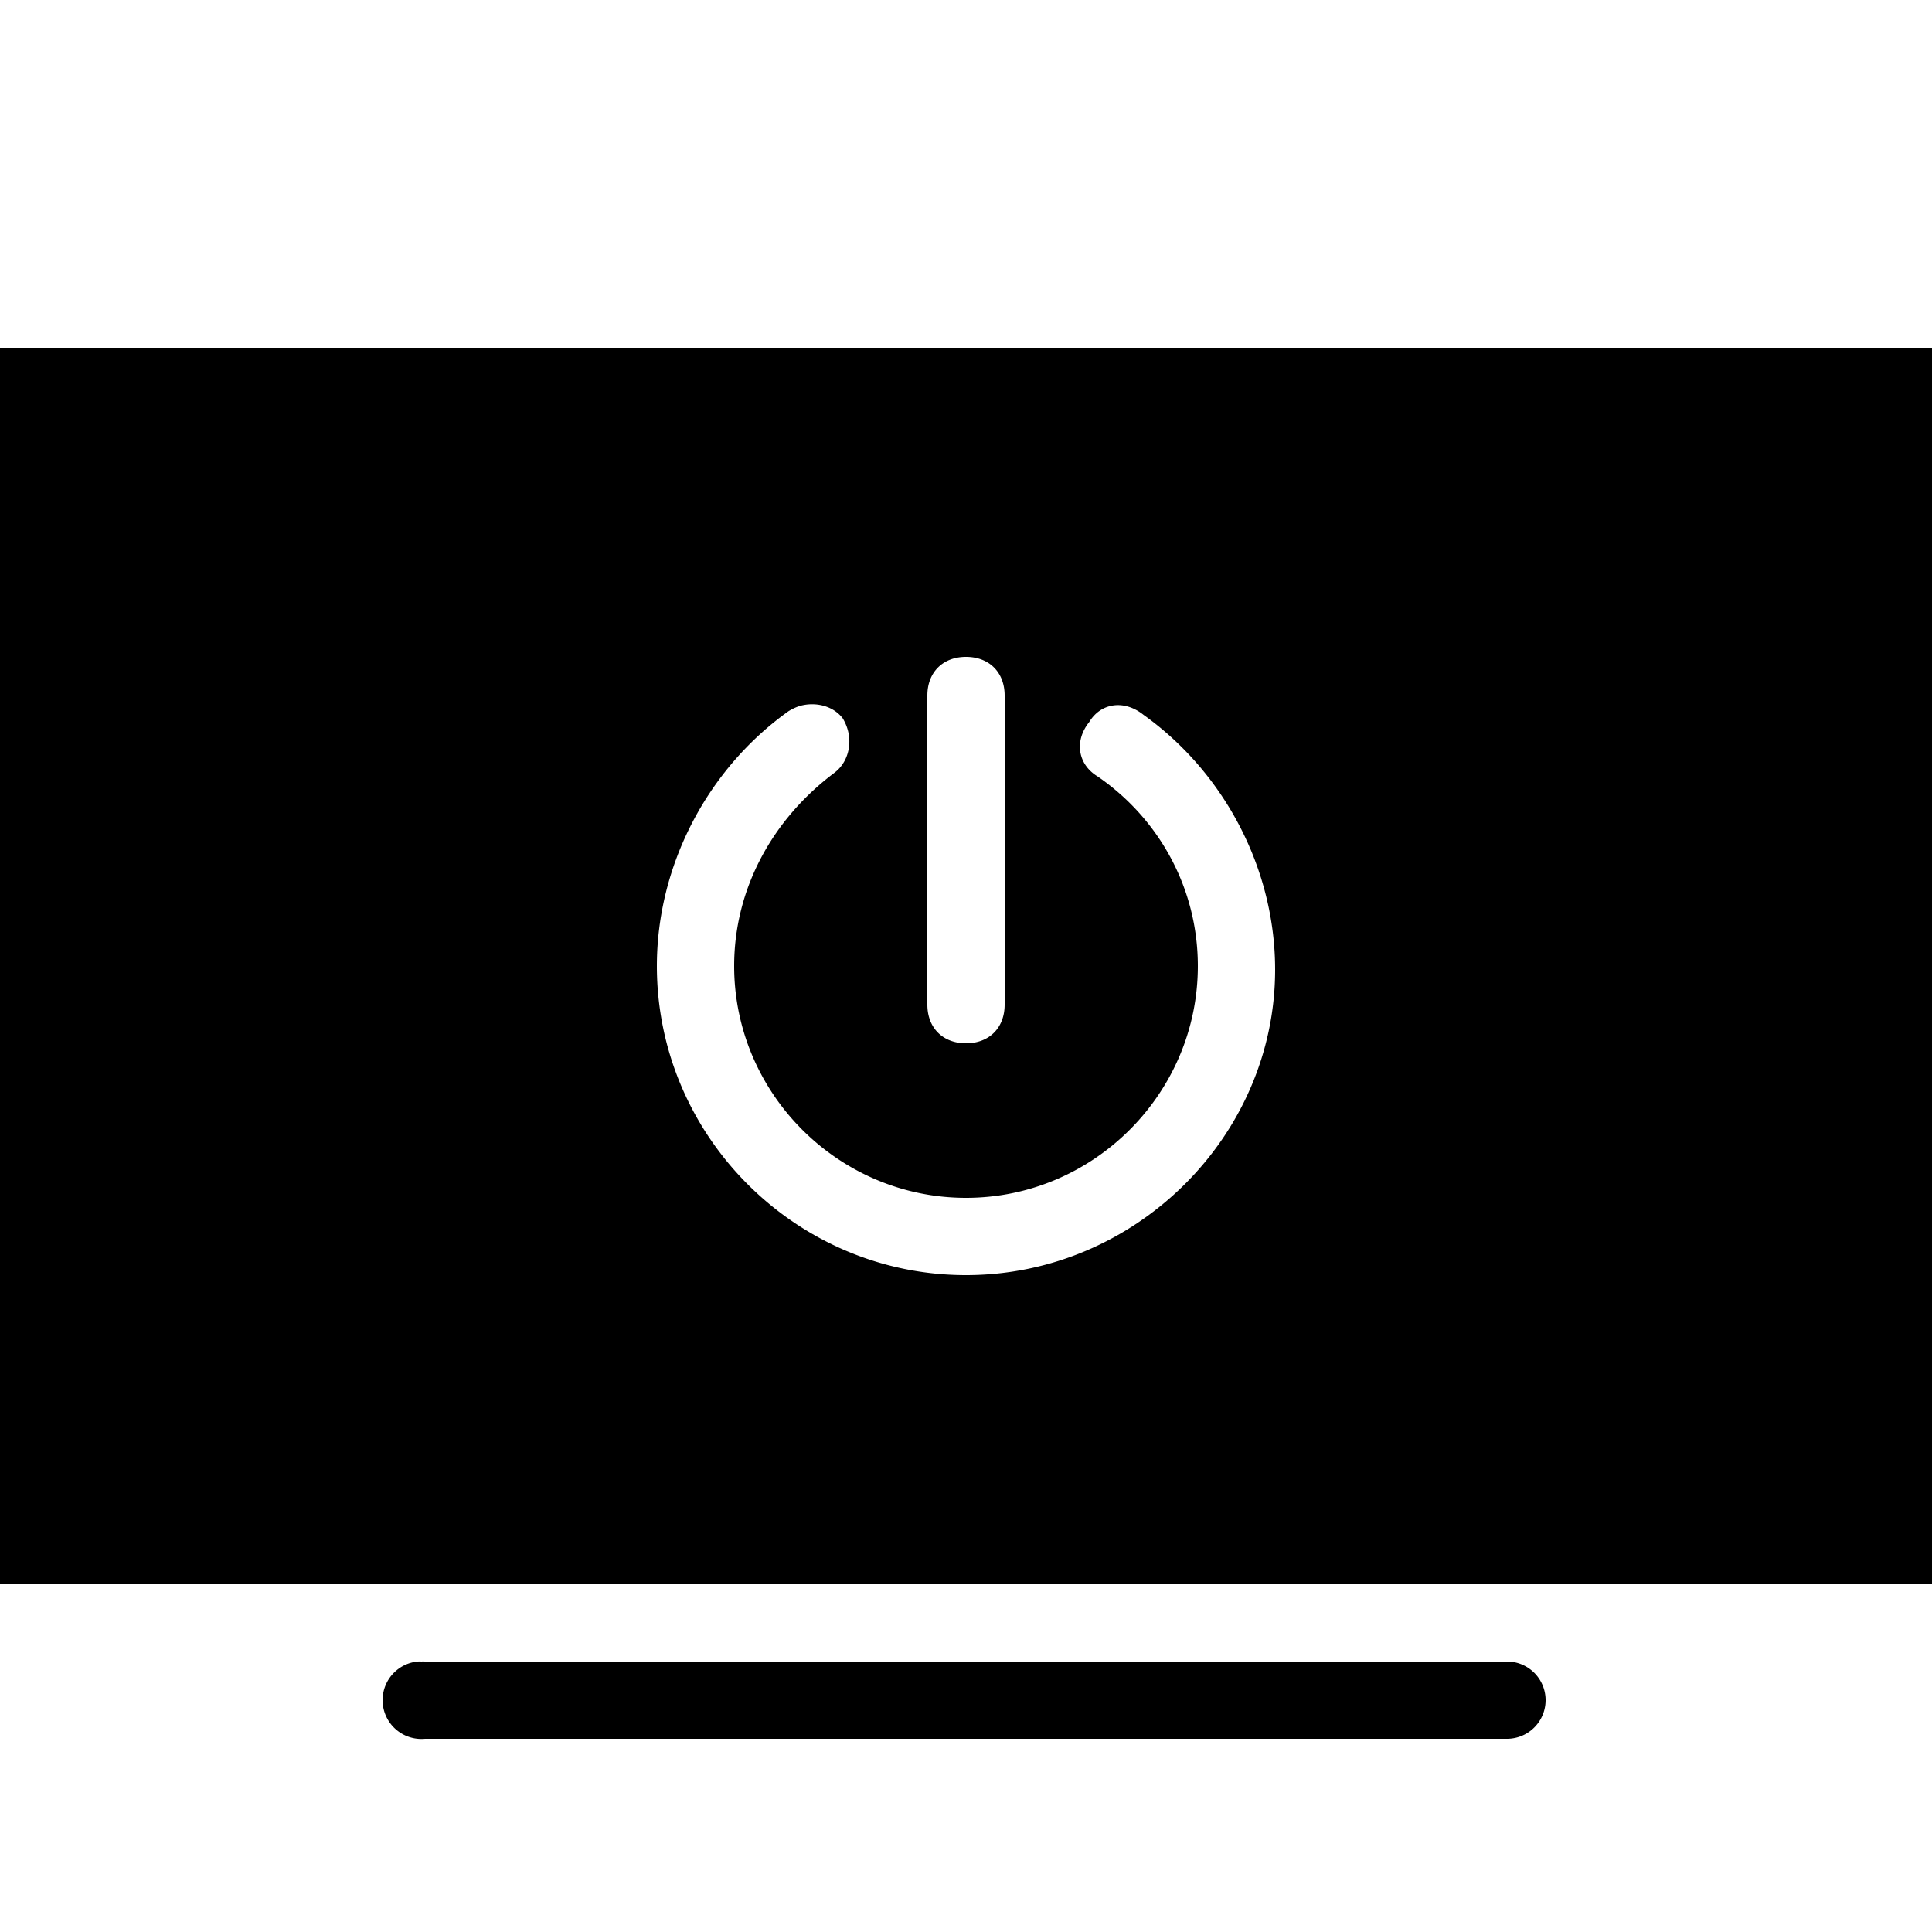 <?xml version="1.0"?>
<svg xmlns="http://www.w3.org/2000/svg" viewBox="0 0 50 50">
    <path style="text-indent:0;text-align:start;line-height:normal;text-transform:none;block-progression:tb;-inkscape-font-specification:Sans" d="M 0 9 L 0 41 L 50 41 L 50 9 L 0 9 z M 25 17 C 25.6 17 26 17.4 26 18 L 26 26 C 26 26.6 25.6 27 25 27 C 24.4 27 24 26.6 24 26 L 24 18 C 24 17.4 24.4 17 25 17 z M 20.781 18.25 C 21.175 18.17 21.587 18.294 21.812 18.594 C 22.113 19.094 21.994 19.7 21.594 20 C 19.994 21.2 19 23 19 25 C 19 28.3 21.7 31 25 31 C 28.3 31 31 28.3 31 25 C 31 23 30.006 21.194 28.406 20.094 C 27.906 19.794 27.788 19.188 28.188 18.688 C 28.488 18.188 29.094 18.1 29.594 18.5 C 31.694 20 33 22.494 33 25.094 C 33 29.394 29.4 33 25 33 C 20.6 33 17 29.4 17 25 C 17 22.4 18.306 19.906 20.406 18.406 C 20.531 18.331 20.65 18.277 20.781 18.25 z M 10.812 43 A 1.001 1.001 0 0 0 11 45 L 39 45 A 1 1 0 1 0 39 43 L 11 43 A 1 1 0 0 0 10.906 43 A 1.001 1.001 0 0 0 10.812 43 z" overflow="visible" font-family="Sans"/>
</svg>
